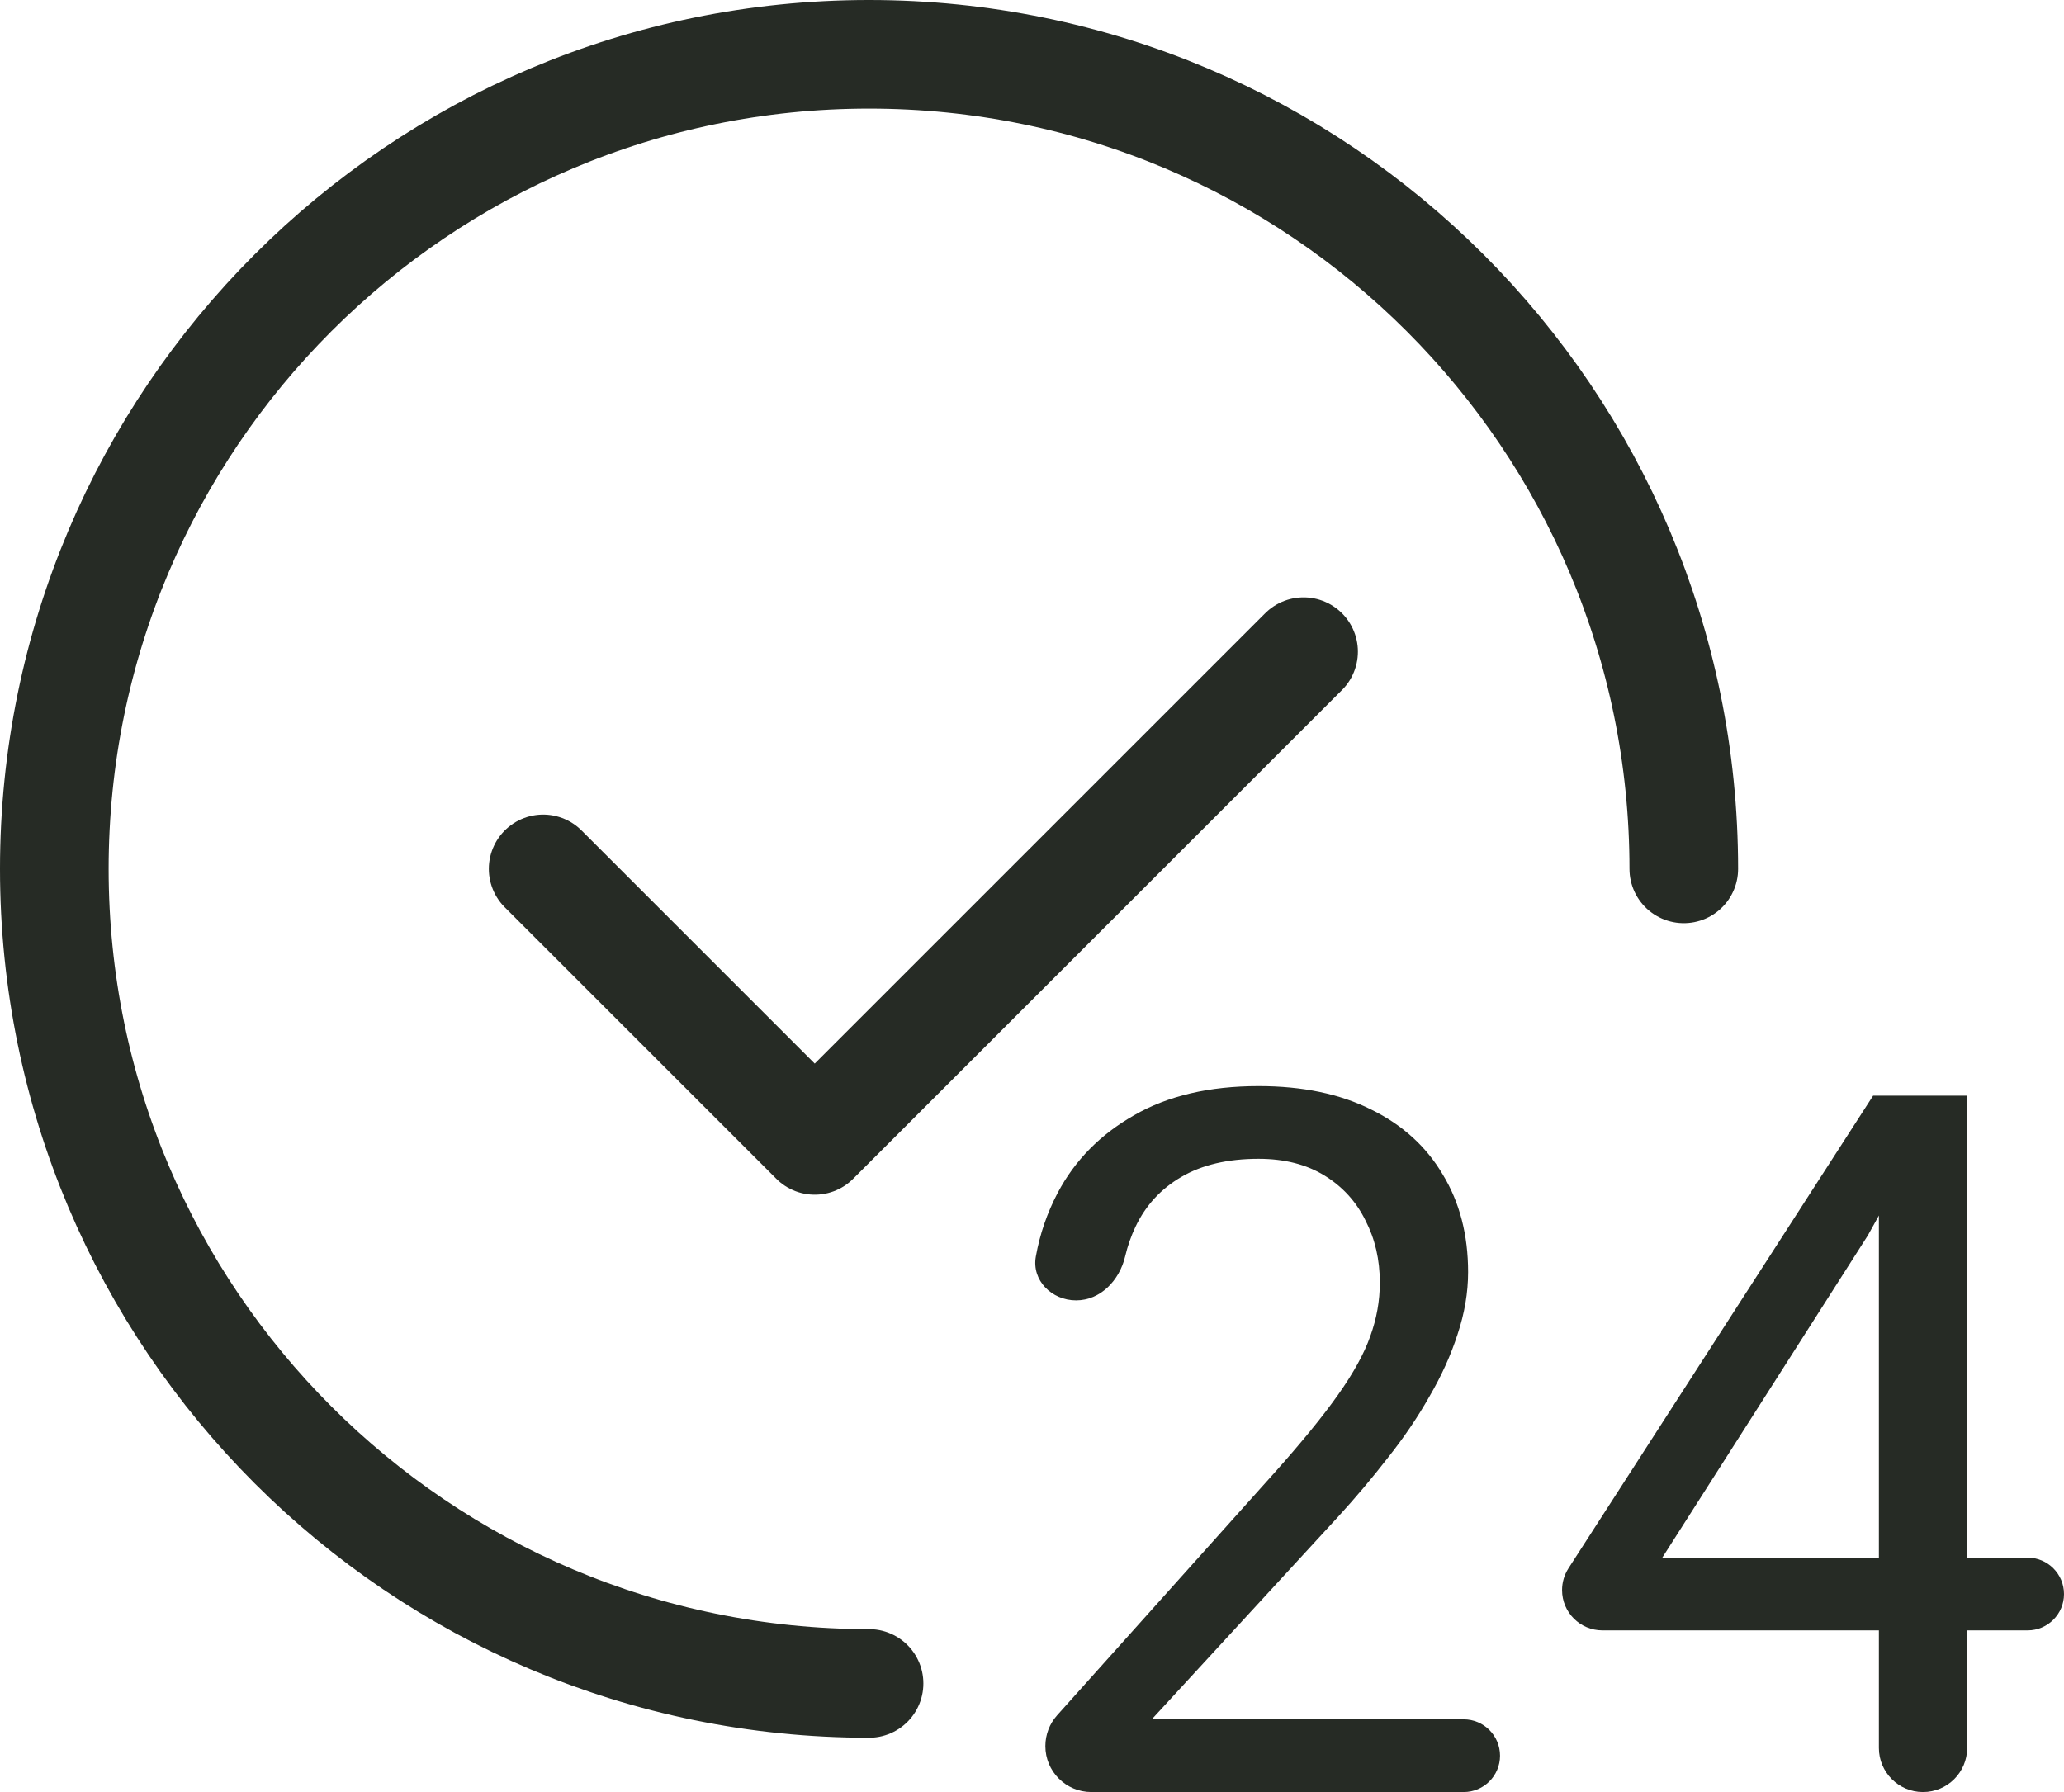 <svg width="38" height="33" viewBox="0 0 38 33" fill="none" xmlns="http://www.w3.org/2000/svg">
<g id="Group 3724">
<path id="Vector 111" d="M10 16L15 21L24 12" stroke="#262B25" stroke-width="2" stroke-linecap="round" stroke-linejoin="round"/>
<g id="24">
<path d="M26.948 31.661C27.317 31.661 27.617 31.961 27.617 32.331C27.617 32.7 27.317 33 26.948 33H20.093C19.625 33 19.246 32.621 19.246 32.153C19.246 31.944 19.323 31.743 19.462 31.587L23.436 27.152C23.951 26.576 24.349 26.089 24.631 25.69C24.918 25.285 25.117 24.923 25.228 24.606C25.345 24.283 25.404 23.955 25.404 23.62C25.404 23.197 25.316 22.816 25.14 22.475C24.97 22.128 24.718 21.852 24.385 21.647C24.051 21.442 23.647 21.339 23.172 21.339C22.604 21.339 22.13 21.45 21.749 21.673C21.375 21.891 21.093 22.196 20.906 22.589C20.824 22.762 20.76 22.945 20.714 23.14C20.61 23.577 20.261 23.946 19.812 23.946C19.364 23.946 18.991 23.579 19.071 23.137C19.145 22.723 19.28 22.332 19.474 21.964C19.791 21.365 20.259 20.89 20.88 20.537C21.5 20.179 22.265 20 23.172 20C23.981 20 24.672 20.144 25.245 20.432C25.819 20.713 26.259 21.113 26.563 21.629C26.873 22.14 27.029 22.739 27.029 23.426C27.029 23.802 26.964 24.184 26.835 24.571C26.712 24.953 26.54 25.334 26.317 25.716C26.101 26.098 25.846 26.474 25.553 26.843C25.266 27.213 24.959 27.578 24.631 27.936L21.205 31.661H26.948Z" fill="#262B25"/>
<path d="M37.331 28.684C37.7 28.684 38 28.984 38 29.354C38 29.723 37.7 30.023 37.331 30.023H29.501C29.091 30.023 28.759 29.691 28.759 29.281C28.759 29.139 28.8 28.999 28.877 28.88L34.486 20.176H35.813L34.39 22.748L30.604 28.684H37.331ZM36.217 20.176V32.188C36.217 32.636 35.853 33 35.404 33C34.956 33 34.592 32.636 34.592 32.188V20.176H36.217Z" fill="#262B25"/>
</g>
<path id="Ellipse 15" d="M31 16C31 7.716 24.284 1 16 1C7.716 1 1 7.716 1 16C1 24.284 7.716 31 16 31" stroke="#262B25" stroke-width="2" stroke-linecap="round"/>
</g>
</svg>
